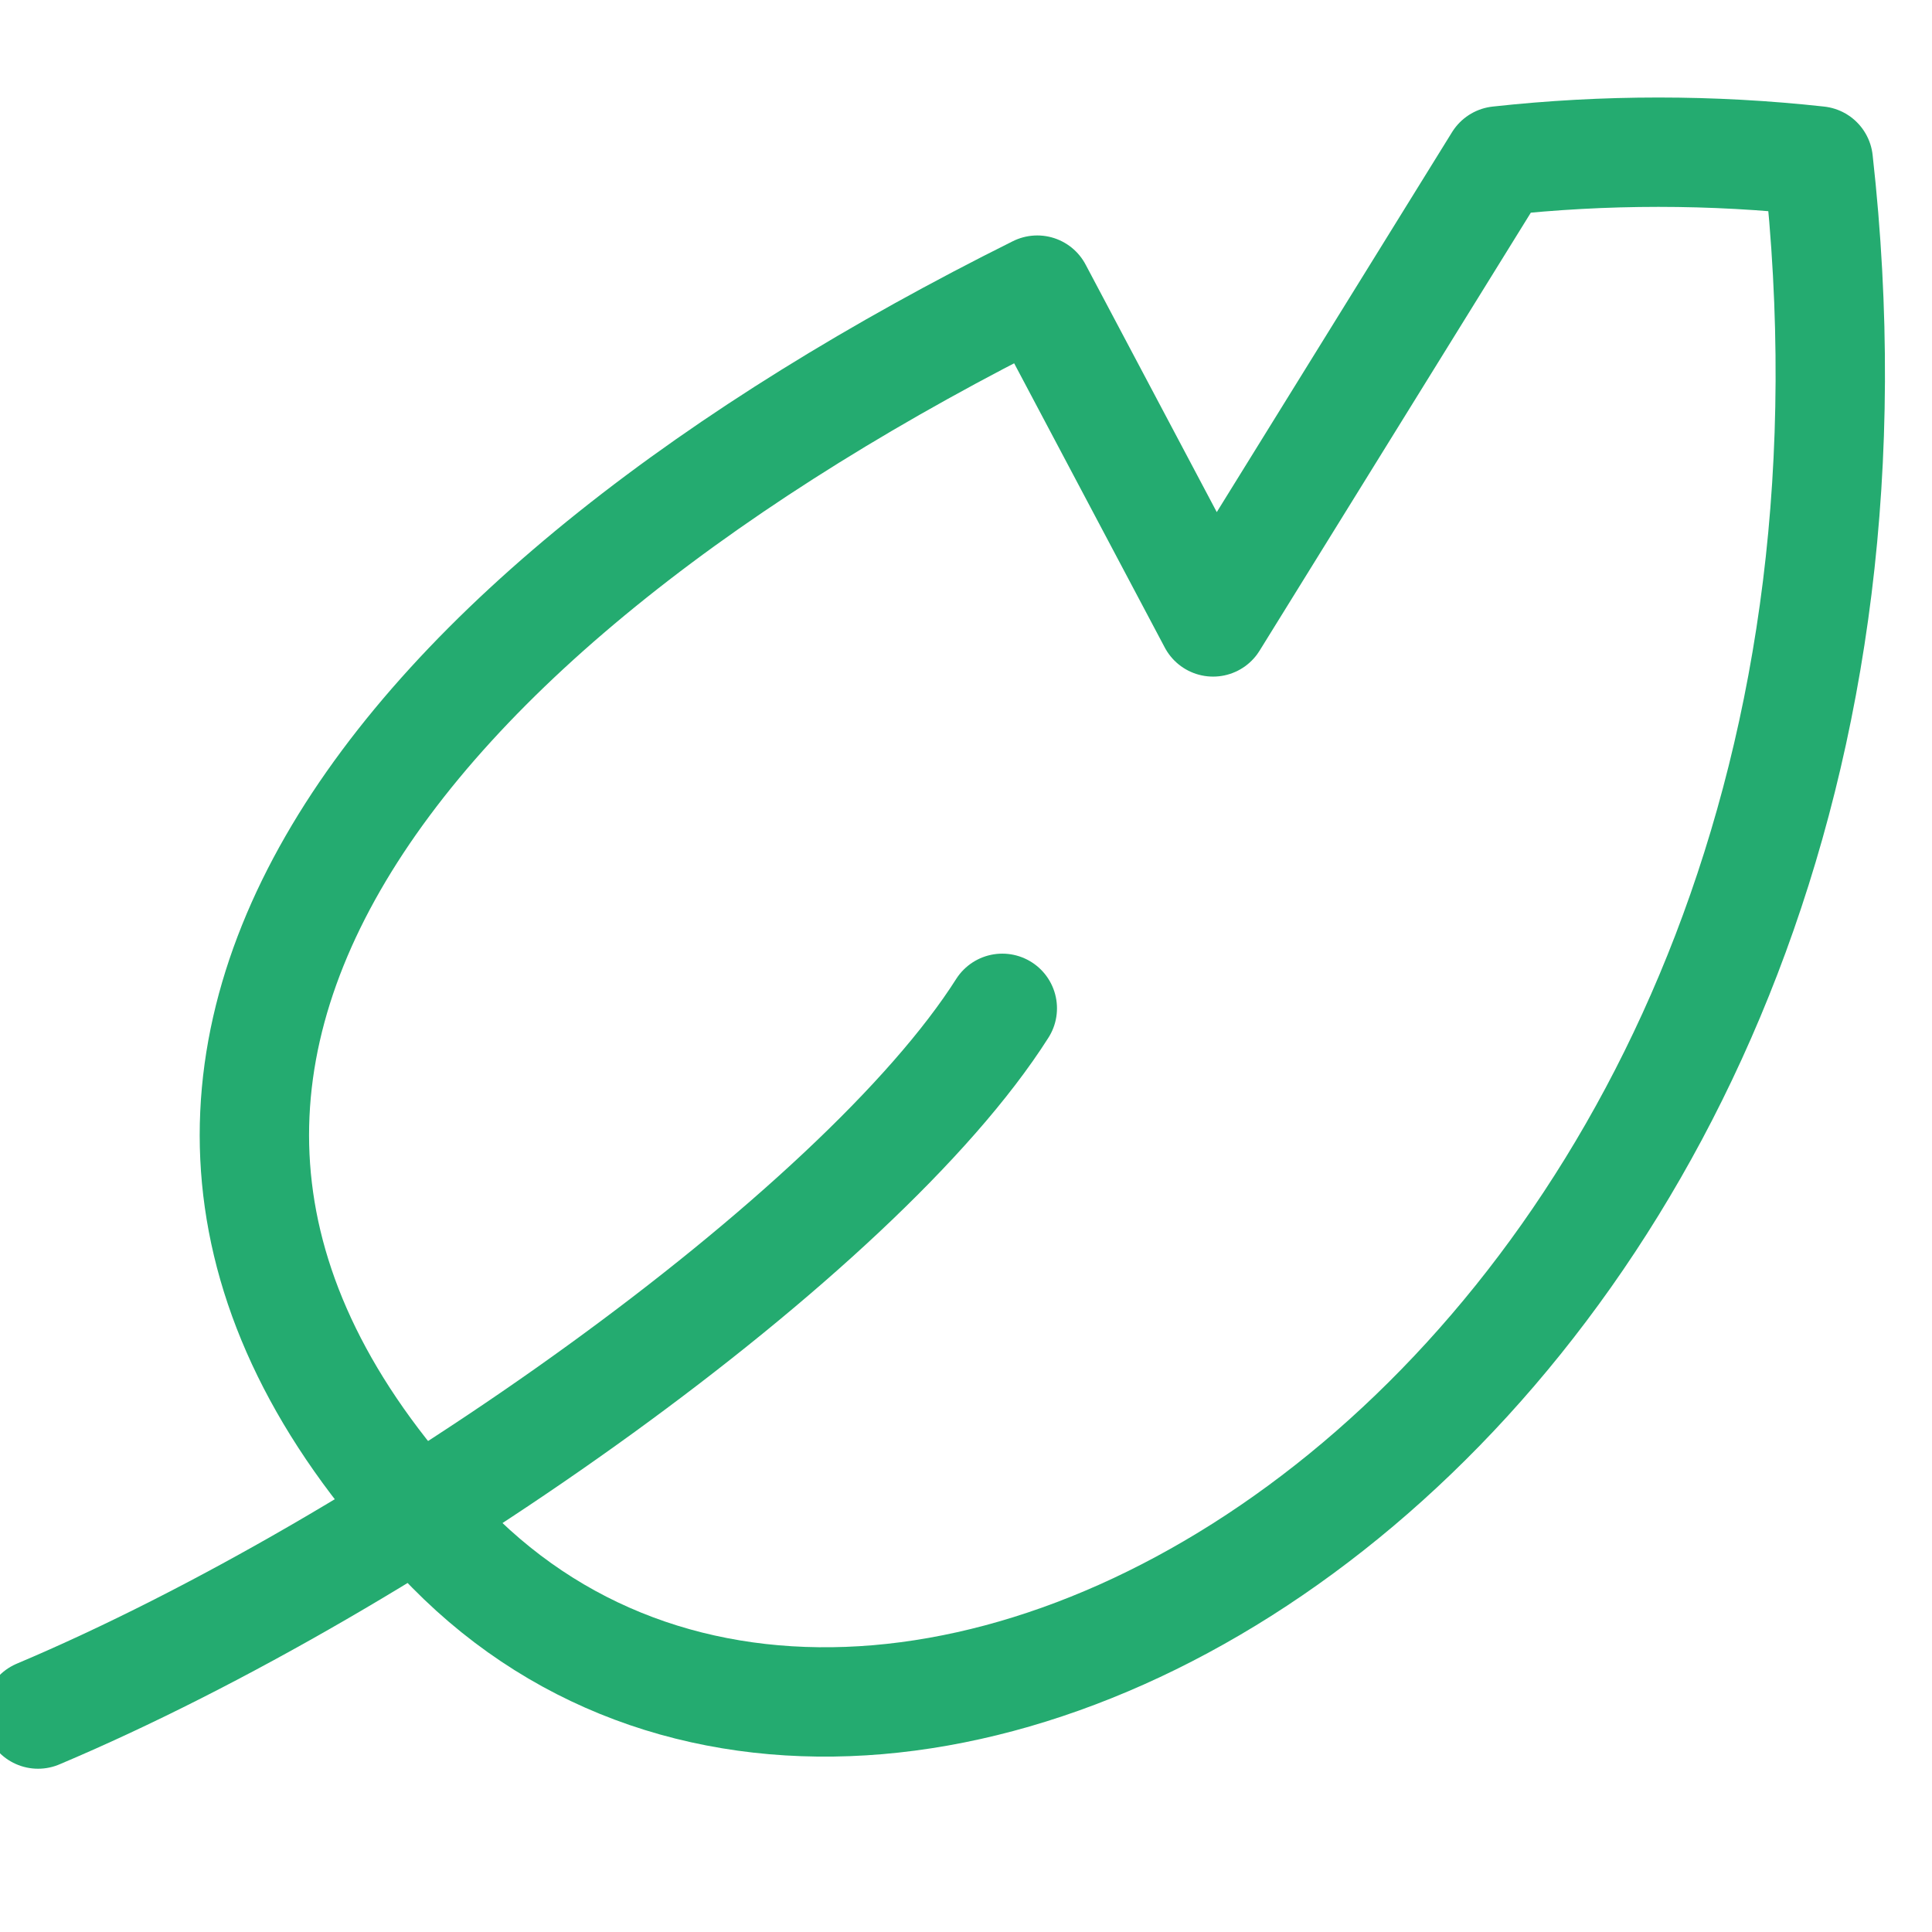 <svg width="53" height="53" viewBox="0 0 53 53" fill="none" xmlns="http://www.w3.org/2000/svg">
<g clip-path="url(#clip0_258_87)">
<path d="M49.88 4.415C46.965 4.095 44.024 4.095 41.109 4.415L33.278 17.061L28.455 7.959C10.991 16.66 -0.25 29.679 12.372 42.498C24.994 55.313 53.593 37.644 49.88 4.415Z" stroke="#24AB70" stroke-width="3" stroke-linecap="round" stroke-linejoin="round"/>
<path d="M1.044 47.021C10.846 42.883 23.57 33.845 27.496 27.661" stroke="#24AB70" stroke-width="3" stroke-linecap="round" stroke-linejoin="round"/>
</g>
<defs>
<clipPath id="clip0_258_87">
<rect width="52.185" height="52.185" fill="white"/>
</clipPath>
</defs>
</svg>
